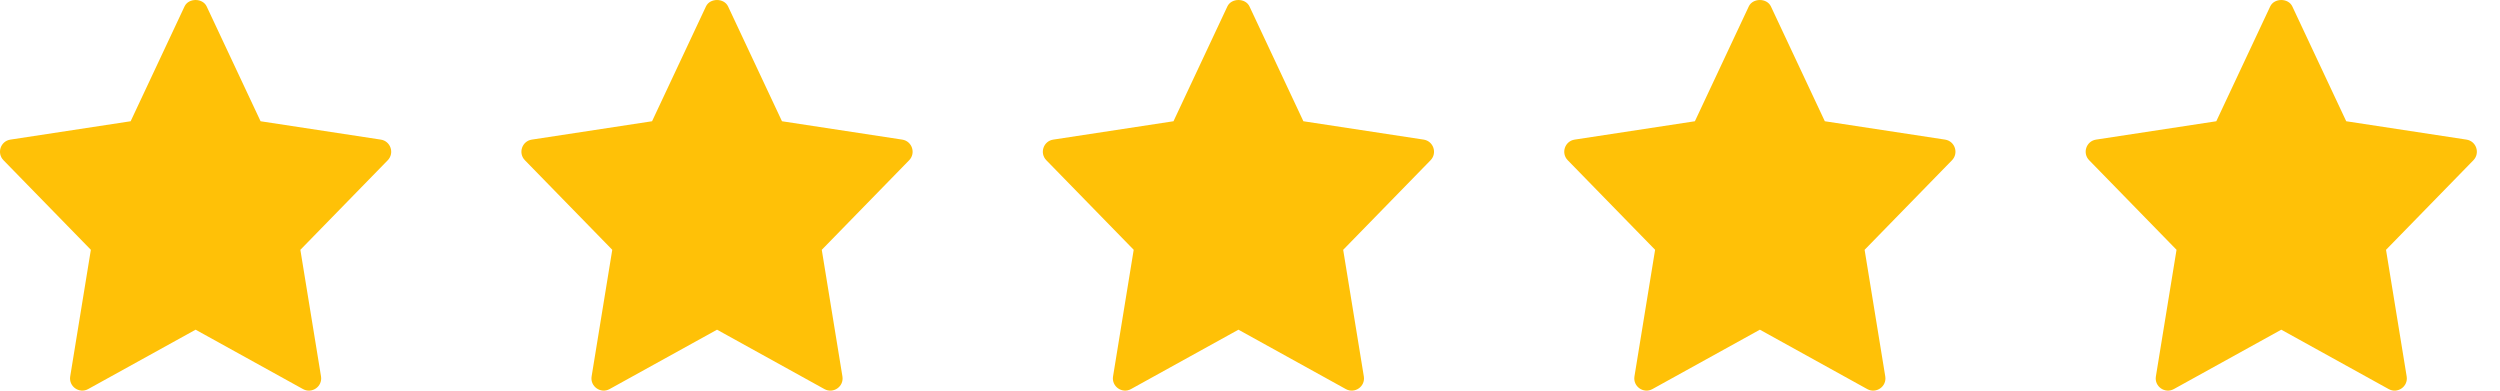 <svg width="96" height="15" viewBox="0 0 96 15" fill="none" xmlns="http://www.w3.org/2000/svg">
<path d="M14.624 5.361L10.006 4.656L7.936 0.247C7.781 -0.082 7.241 -0.082 7.086 0.247L5.017 4.656L0.399 5.361C0.019 5.42 -0.132 5.881 0.134 6.153L3.489 9.592L2.696 14.454C2.633 14.84 3.045 15.13 3.386 14.94L7.511 12.66L11.636 14.941C11.974 15.129 12.39 14.844 12.327 14.454L11.534 9.593L14.889 6.154C15.155 5.881 15.002 5.42 14.624 5.361Z" fill="#FFC107"/>
<path d="M34.646 5.361L30.028 4.656L27.958 0.247C27.803 -0.082 27.263 -0.082 27.109 0.247L25.039 4.656L20.421 5.361C20.042 5.42 19.89 5.881 20.156 6.153L23.511 9.592L22.718 14.454C22.655 14.84 23.068 15.13 23.409 14.94L27.534 12.66L31.659 14.941C31.997 15.129 32.413 14.844 32.349 14.454L31.556 9.593L34.911 6.154C35.177 5.881 35.025 5.42 34.646 5.361Z" fill="#FFC107"/>
<path d="M54.669 5.361L50.05 4.656L47.98 0.247C47.826 -0.082 47.286 -0.082 47.131 0.247L45.062 4.656L40.444 5.361C40.064 5.42 39.913 5.881 40.179 6.153L43.534 9.592L42.741 14.454C42.678 14.84 43.09 15.13 43.431 14.94L47.556 12.66L51.681 14.941C52.019 15.129 52.435 14.844 52.371 14.454L51.578 9.593L54.933 6.154C55.199 5.881 55.047 5.42 54.669 5.361Z" fill="#FFC107"/>
<path d="M74.691 5.361L70.073 4.656L68.003 0.247C67.848 -0.082 67.308 -0.082 67.153 0.247L65.084 4.656L60.466 5.361C60.087 5.42 59.935 5.881 60.201 6.153L63.556 9.592L62.763 14.454C62.7 14.84 63.112 15.13 63.454 14.94L67.579 12.66L71.703 14.941C72.041 15.129 72.458 14.844 72.394 14.454L71.601 9.593L74.956 6.154C75.222 5.881 75.07 5.42 74.691 5.361Z" fill="#FFC107"/>
<path d="M94.713 5.361L90.095 4.656L88.025 0.247C87.871 -0.082 87.331 -0.082 87.176 0.247L85.106 4.656L80.488 5.361C80.109 5.42 79.958 5.881 80.224 6.153L83.579 9.592L82.786 14.454C82.722 14.84 83.135 15.13 83.476 14.94L87.601 12.66L91.726 14.941C92.064 15.129 92.48 14.844 92.416 14.454L91.623 9.593L94.978 6.154C95.244 5.881 95.092 5.42 94.713 5.361Z" fill="#FFC107"/>
</svg>
